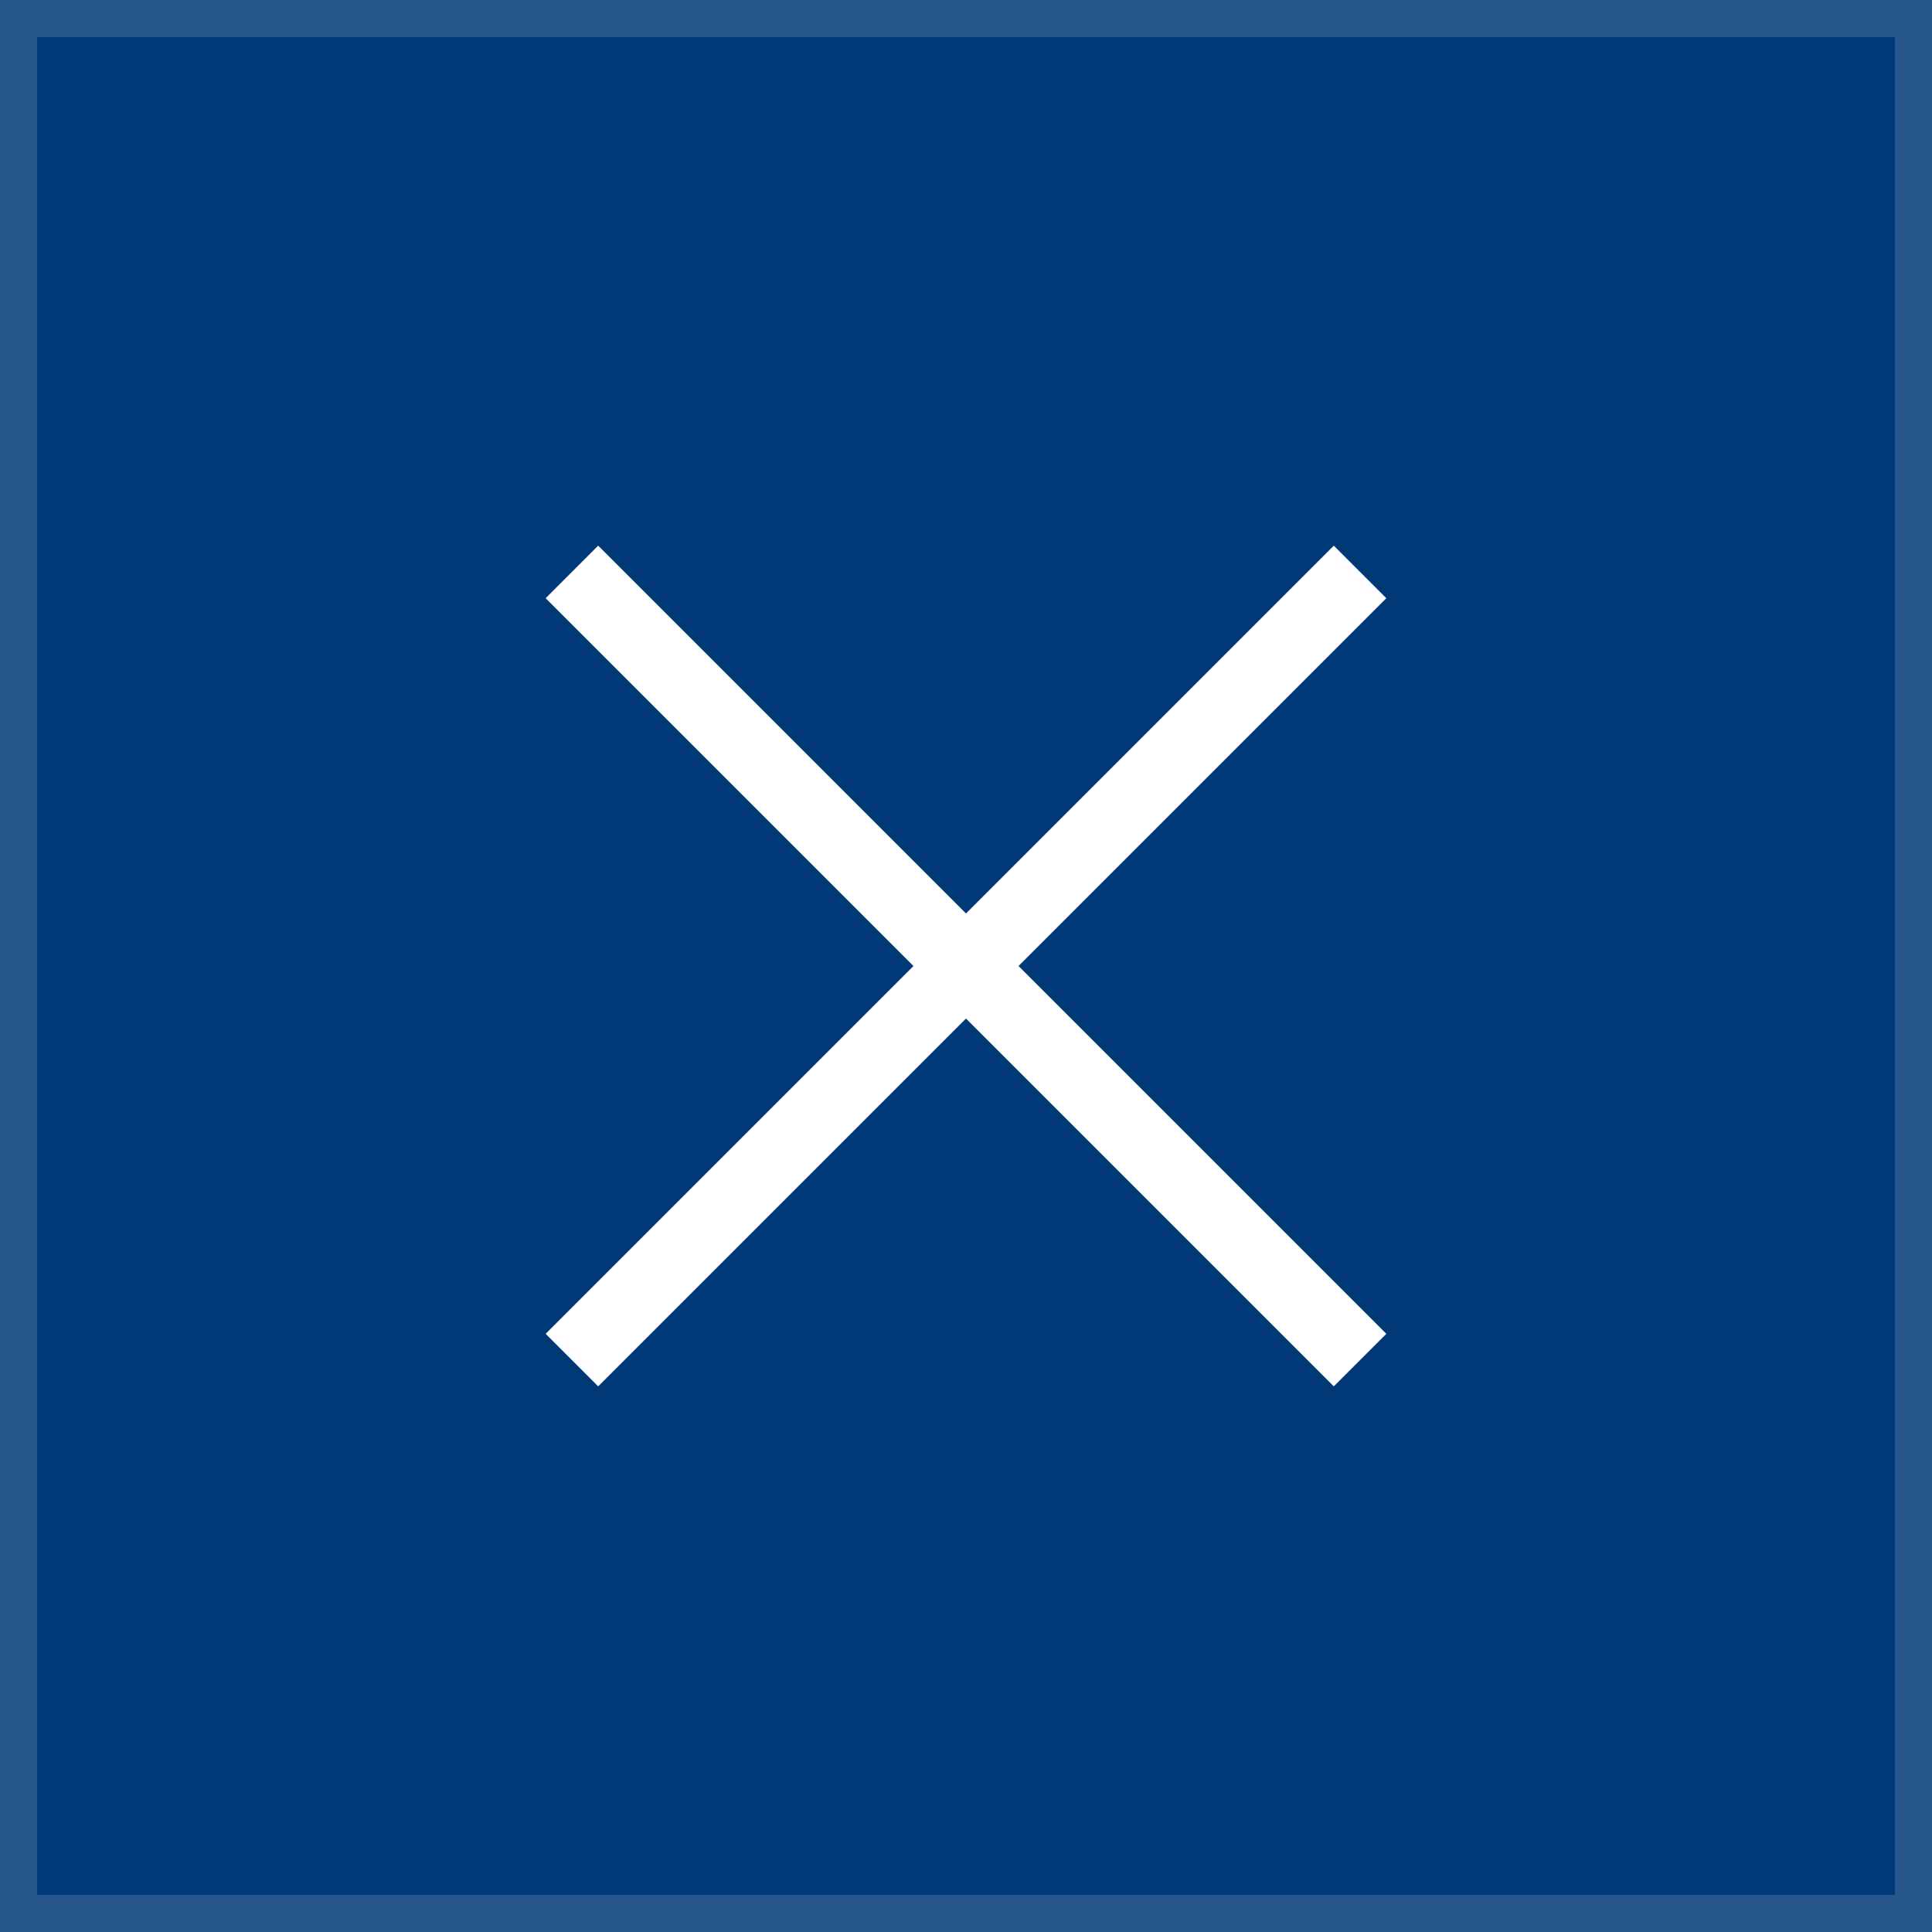 <svg width="52" height="52" viewBox="0 0 52 52" fill="none" xmlns="http://www.w3.org/2000/svg">
<rect width="52" height="52" fill="#013878"/>
<rect x="0.5" y="0.5" width="51" height="51" stroke="white" stroke-opacity="0.15"/>
<path d="M35.899 14.687L14.686 35.9L16.1 37.314L37.313 16.101L35.899 14.687Z" fill="white"/>
<path d="M37.313 35.9L16.1 14.686L14.686 16.101L35.899 37.314L37.313 35.9Z" fill="white"/>
</svg>
